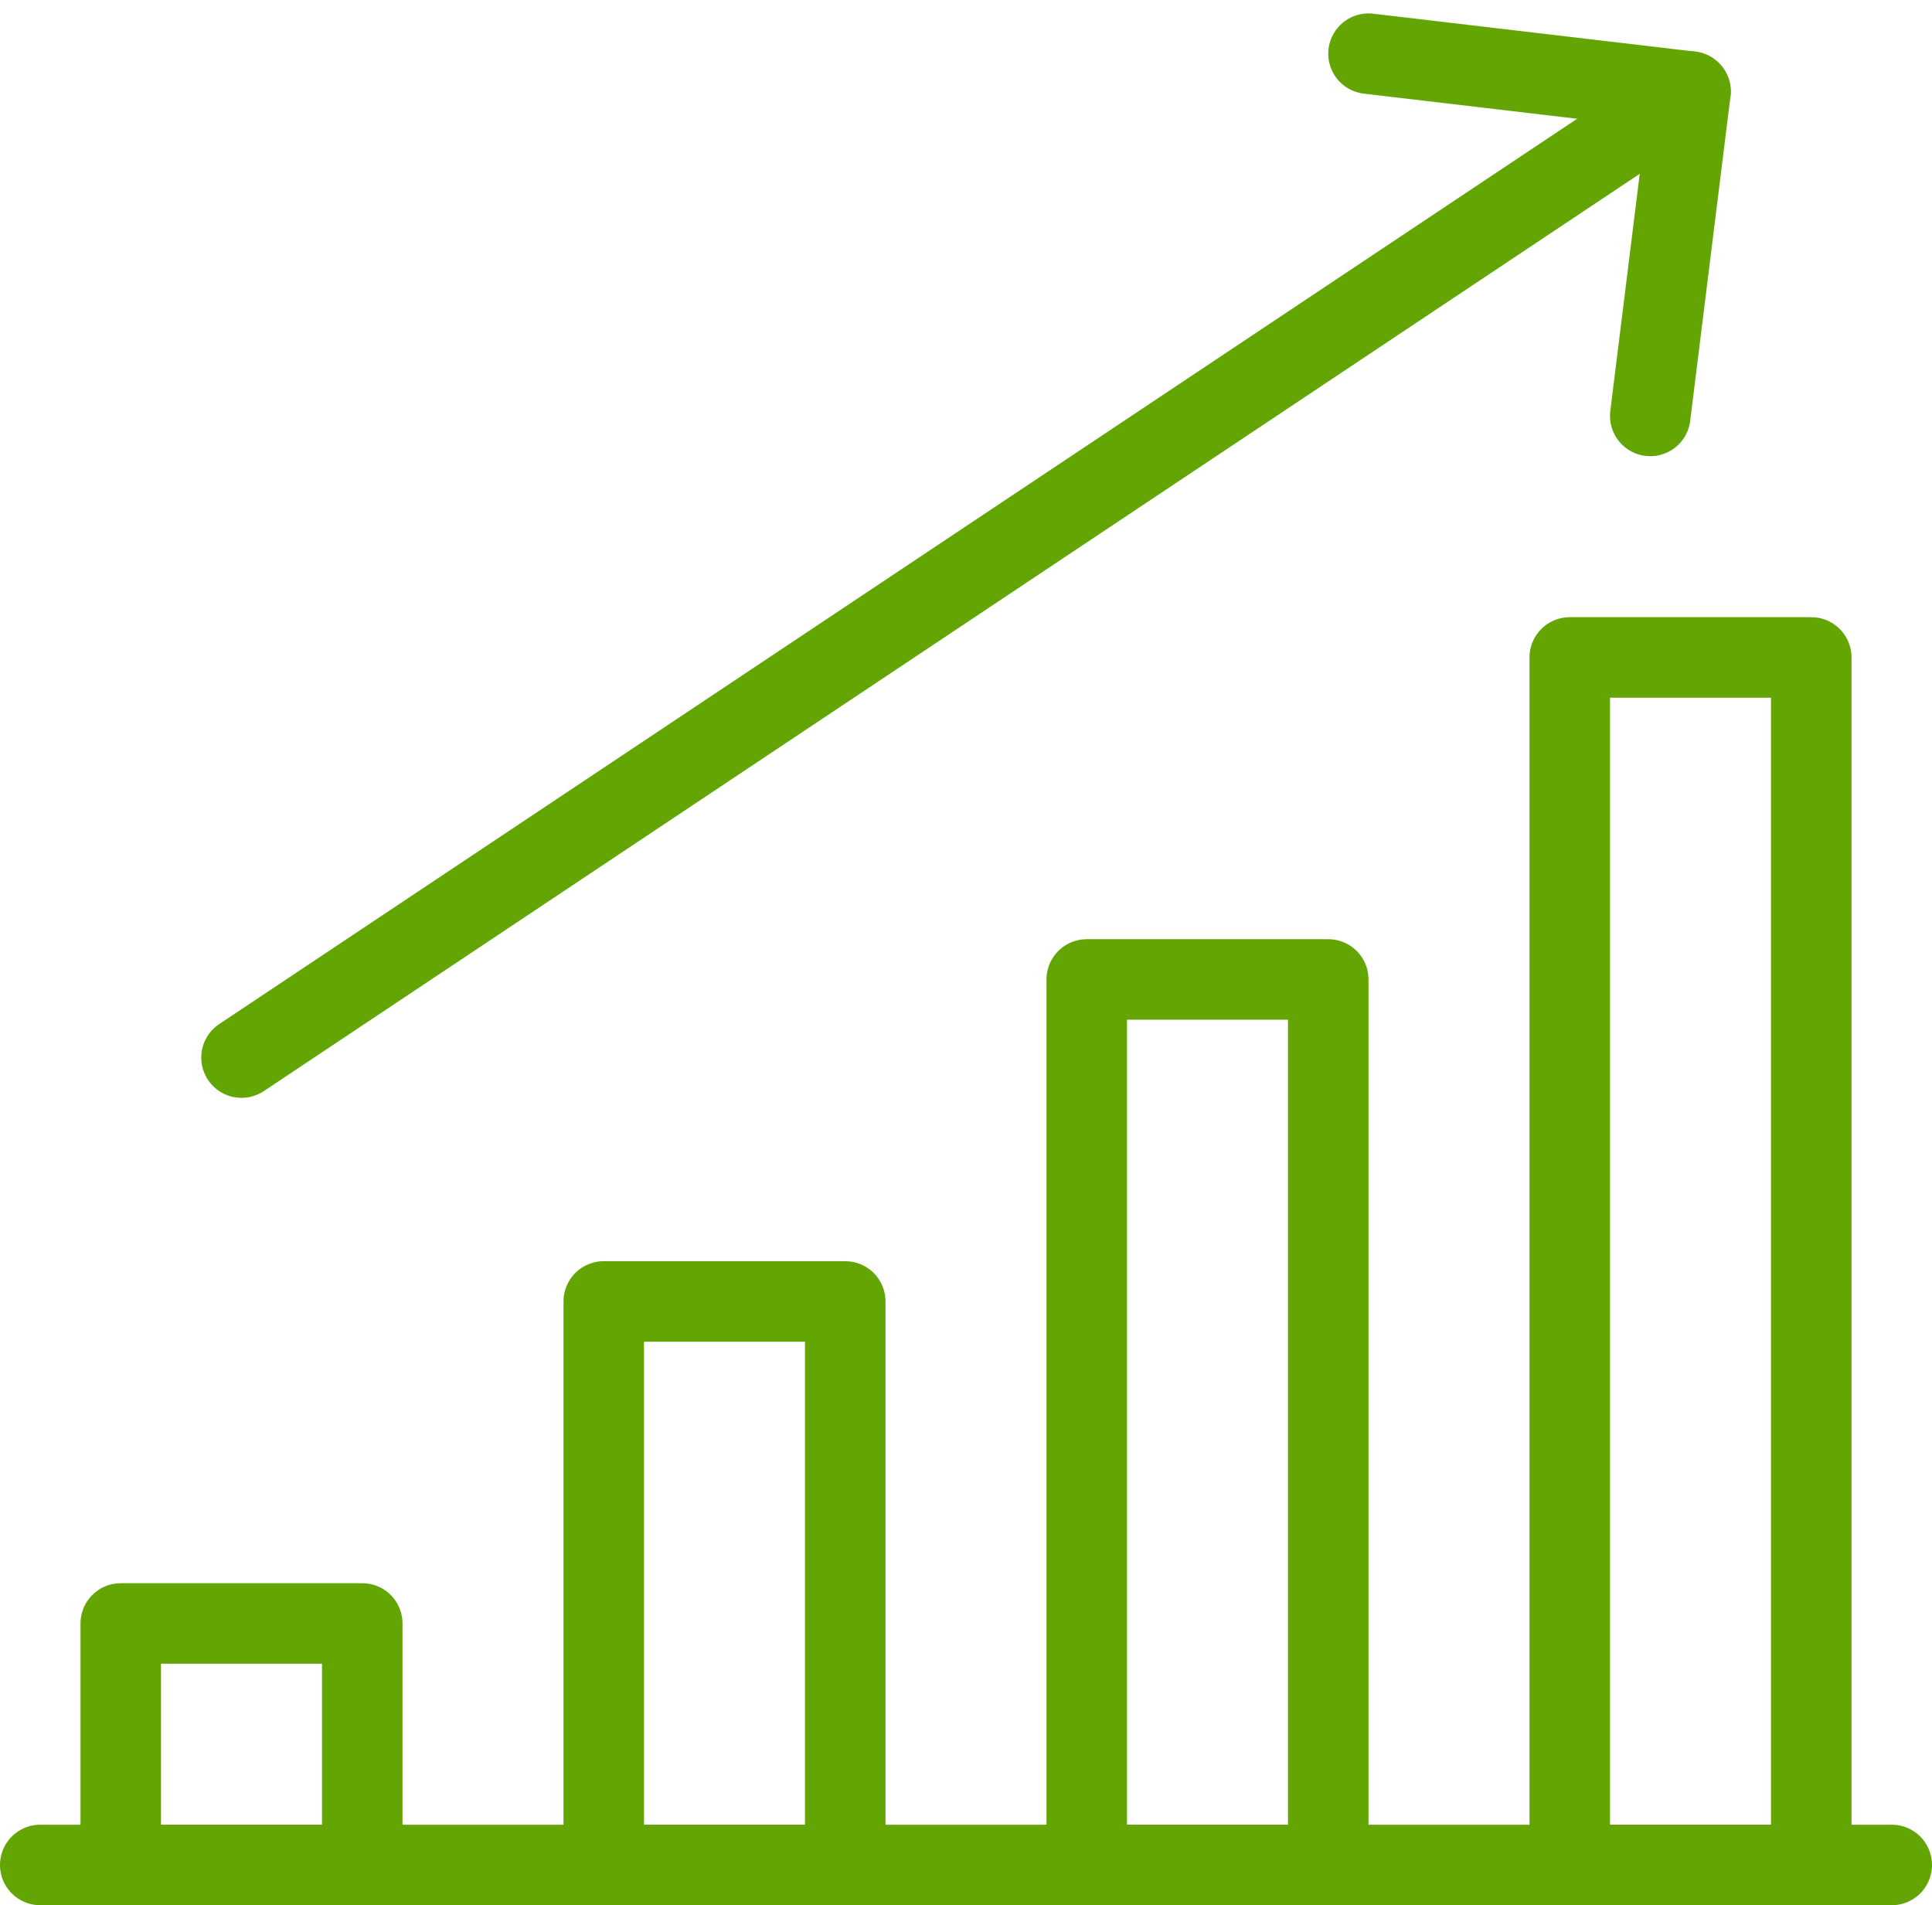 <?xml version="1.0" encoding="UTF-8" standalone="no"?>
<svg width="72px" height="71px" viewBox="0 0 72 71" version="1.1" xmlns="http://www.w3.org/2000/svg" xmlns:xlink="http://www.w3.org/1999/xlink">
    <!-- Generator: Sketch 40.2 (33826) - http://www.bohemiancoding.com/sketch -->
    <title>Group</title>
    <desc>Created with Sketch.</desc>
    <defs></defs>
    <g id="Page-1" stroke="none" stroke-width="1" fill="none" fill-rule="evenodd" stroke-linecap="round" stroke-linejoin="round">
        <g id="24HOG_CONSEJOS-AHORRO_FICHA-HABITOS_v3" transform="translate(-602, -2755)" stroke="#63A604" stroke-width="3">
            <g id="Infografia" transform="translate(0, 711)">
                <g id="Carlos" transform="translate(0, 1795)">
                    <g id="Group" transform="translate(603, 251)">
                        <path d="M0.5,67.5 L69.5,67.5" id="Stroke-953"></path>
                        <polygon id="Stroke-954" points="12.5 58.5 3.5 58.5 3.5 67.5 12.5 67.5"></polygon>
                        <polygon id="Stroke-955" points="30.5 46.5 21.5 46.5 21.5 67.5 30.5 67.5"></polygon>
                        <polygon id="Stroke-956" points="48.5 34.5 39.5 34.5 39.5 67.5 48.5 67.5"></polygon>
                        <polygon id="Stroke-957" points="66.5 22.5 57.5 22.5 57.5 67.5 66.5 67.5"></polygon>
                        <path d="M8,37.412 L62,1.412" id="Stroke-958"></path>
                        <polyline id="Stroke-959" points="60.5 13.5 62 1.413 50 0"></polyline>
                    </g>
                </g>
            </g>
        </g>
    </g>
</svg>